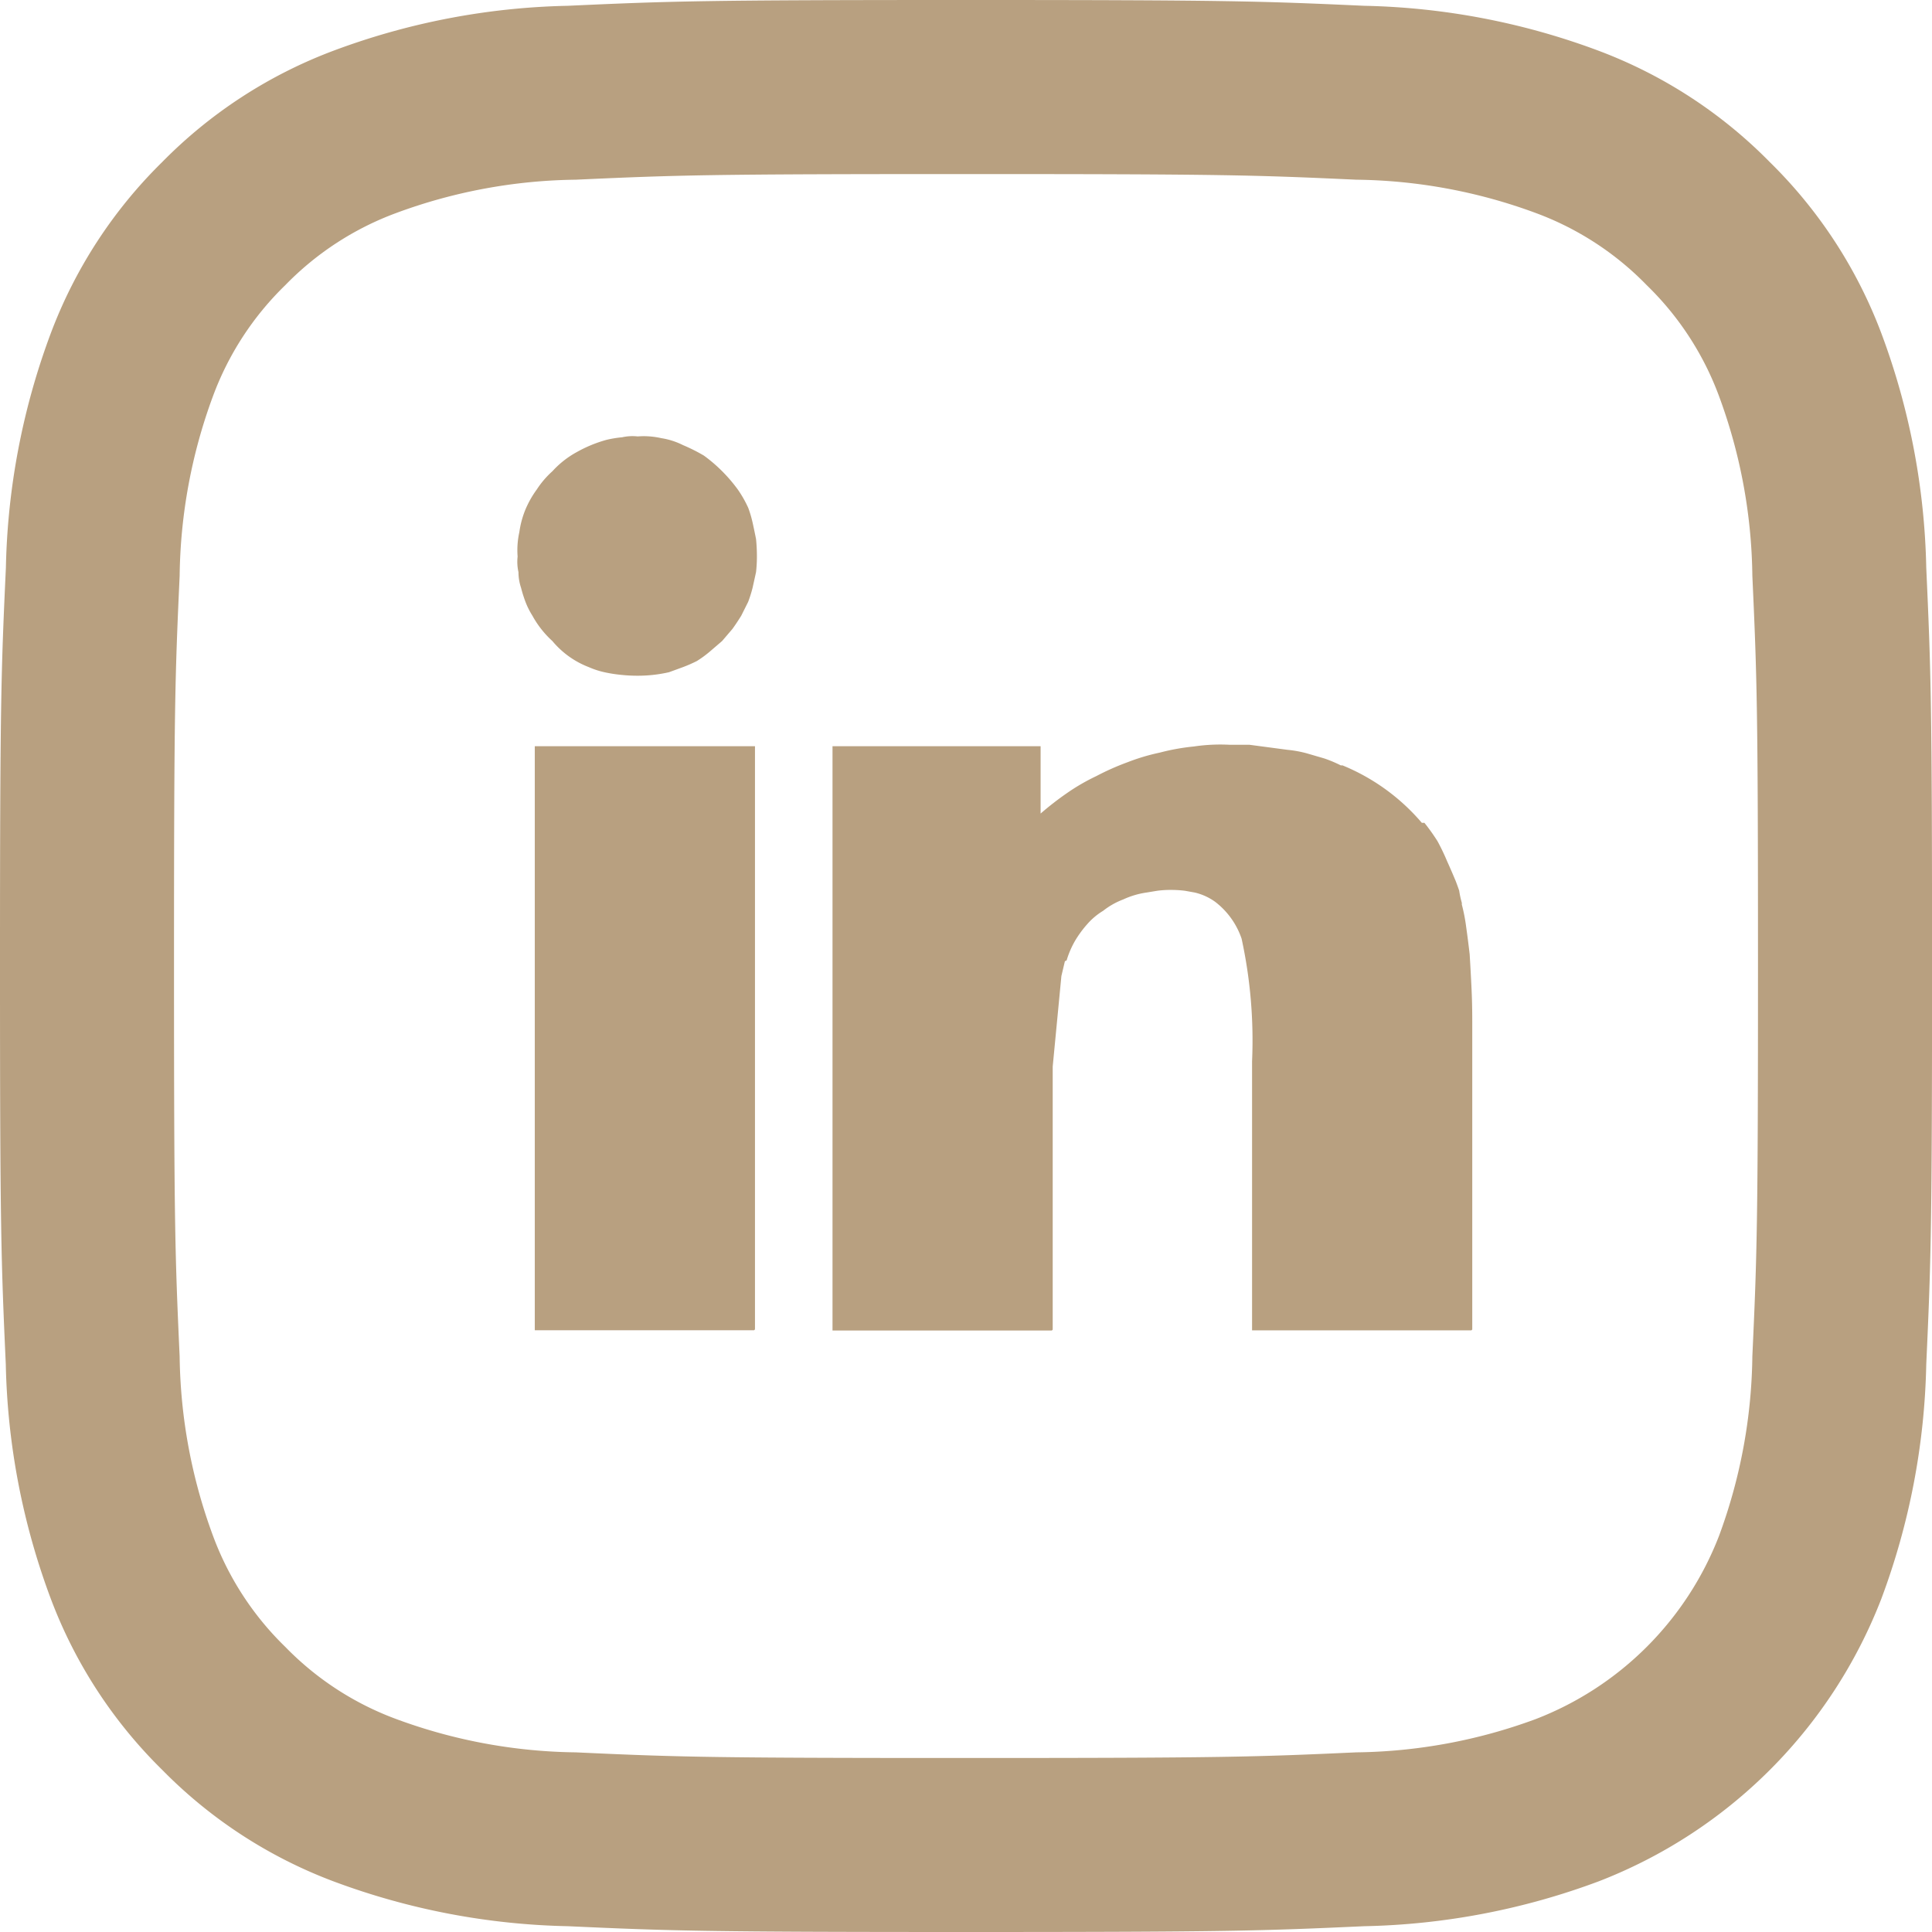 <?xml version="1.0" encoding="UTF-8"?>
<svg xmlns="http://www.w3.org/2000/svg" xmlns:xlink="http://www.w3.org/1999/xlink" id="Group_176" data-name="Group 176" width="38.027" height="38.027" viewBox="0 0 38.027 38.027">
  <defs>
    <clipPath id="clip-path">
      <rect id="Rectangle_426" data-name="Rectangle 426" width="38.027" height="38.027" fill="#b8a080"></rect>
    </clipPath>
  </defs>
  <g id="Group_175" data-name="Group 175" clip-path="url(#clip-path)">
    <path id="Path_243" data-name="Path 243" d="M19.013,3.426c5.077,0,5.678.019,7.683.111a10.513,10.513,0,0,1,3.531.655,5.892,5.892,0,0,1,2.186,1.422A5.89,5.89,0,0,1,33.836,7.8a10.519,10.519,0,0,1,.655,3.531c.091,2,.111,2.606.111,7.683s-.019,5.678-.111,7.683a10.519,10.519,0,0,1-.655,3.531,6.3,6.3,0,0,1-3.608,3.608,10.521,10.521,0,0,1-3.531.655c-2,.091-2.606.111-7.683.111s-5.679-.019-7.683-.111A10.521,10.521,0,0,1,7.8,33.836a5.892,5.892,0,0,1-2.186-1.422,5.89,5.89,0,0,1-1.422-2.186A10.519,10.519,0,0,1,3.536,26.7c-.091-2-.111-2.606-.111-7.683s.019-5.678.111-7.683A10.519,10.519,0,0,1,4.191,7.8,5.89,5.89,0,0,1,5.614,5.614,5.892,5.892,0,0,1,7.8,4.192a10.513,10.513,0,0,1,3.531-.655c2-.091,2.606-.111,7.683-.111m0-3.426C13.85,0,13.2.022,11.174.114A13.951,13.951,0,0,0,6.559,1,9.321,9.321,0,0,0,3.191,3.191,9.322,9.322,0,0,0,1,6.559a13.959,13.959,0,0,0-.884,4.615C.022,13.2,0,13.85,0,19.013s.022,5.811.114,7.839A13.956,13.956,0,0,0,1,31.468a9.32,9.32,0,0,0,2.193,3.368,9.321,9.321,0,0,0,3.368,2.193,13.966,13.966,0,0,0,4.615.884c2.028.092,2.675.114,7.839.114s5.811-.022,7.839-.114a13.964,13.964,0,0,0,4.615-.884,9.723,9.723,0,0,0,5.561-5.561,13.956,13.956,0,0,0,.884-4.615c.093-2.028.114-2.675.114-7.839s-.022-5.811-.114-7.839a13.959,13.959,0,0,0-.884-4.615,9.322,9.322,0,0,0-2.193-3.367A9.321,9.321,0,0,0,31.468,1,13.95,13.95,0,0,0,26.853.114C24.825.022,24.177,0,19.013,0" transform="translate(0 0)" fill="#b8a080"></path>
    <path id="Path_244" data-name="Path 244" d="M40.7,32.117a2.182,2.182,0,0,0-.086-.291,2.253,2.253,0,0,0-.205-.36,3.036,3.036,0,0,0-.308-.36,2.985,2.985,0,0,0-.36-.308,3.4,3.4,0,0,0-.411-.206,1.444,1.444,0,0,0-.428-.137,1.552,1.552,0,0,0-.463-.034.937.937,0,0,0-.308.017,2.158,2.158,0,0,0-.309.051,2.608,2.608,0,0,0-.582.24,1.834,1.834,0,0,0-.48.377,1.8,1.8,0,0,0-.308.36,1.941,1.941,0,0,0-.223.394,1.832,1.832,0,0,0-.12.445,1.641,1.641,0,0,0-.034.48.924.924,0,0,0,.017.308.967.967,0,0,0,.051.308,2.571,2.571,0,0,0,.086.274,1.534,1.534,0,0,0,.137.274,1.929,1.929,0,0,0,.394.5,1.748,1.748,0,0,0,.719.514,1.636,1.636,0,0,0,.308.1,2.8,2.8,0,0,0,.325.051,2.987,2.987,0,0,0,.326.017h.017a2.756,2.756,0,0,0,.6-.069l.274-.1a2.778,2.778,0,0,0,.274-.12,2.114,2.114,0,0,0,.257-.188l.24-.206.205-.24q.086-.12.171-.257l.137-.274A2.574,2.574,0,0,0,40.7,33.4l.068-.308a2.752,2.752,0,0,0,.017-.308,3.4,3.4,0,0,0-.017-.343q-.034-.171-.068-.325" transform="translate(-25.887 -21.831)" fill="#b8a080" fill-rule="evenodd"></path>
    <path id="Path_245" data-name="Path 245" d="M37.3,63.541h4.317l.017-.017V52.046H37.3Z" transform="translate(-26.774 -37.358)" fill="#b8a080" fill-rule="evenodd"></path>
    <path id="Path_246" data-name="Path 246" d="M70.636,56.658q-.017-.343-.034-.617-.034-.291-.068-.531a3.469,3.469,0,0,0-.086-.446v-.034a1.767,1.767,0,0,1-.052-.24q-.034-.1-.068-.188-.086-.206-.171-.394a4.193,4.193,0,0,0-.189-.394,4.021,4.021,0,0,0-.257-.36h-.051A4.085,4.085,0,0,0,68.1,52.324h-.034a2.493,2.493,0,0,0-.326-.137l-.343-.1a2.205,2.205,0,0,0-.377-.069l-.754-.1h-.394a3.557,3.557,0,0,0-.7.034,4.285,4.285,0,0,0-.668.12,4.071,4.071,0,0,0-.634.189,5.078,5.078,0,0,0-.617.274,4.034,4.034,0,0,0-.565.326,5.979,5.979,0,0,0-.531.411V51.947H58.061v11.5h4.317l.017-.017V58.252l.171-1.782.069-.291.034-.017a1.783,1.783,0,0,1,.171-.394,2.16,2.16,0,0,1,.24-.325,1.323,1.323,0,0,1,.308-.257,1.471,1.471,0,0,1,.394-.223,1.646,1.646,0,0,1,.463-.137l.206-.034a1.97,1.97,0,0,1,.274-.017,2.237,2.237,0,0,1,.274.017l.189.034a1.119,1.119,0,0,1,.411.188,1.538,1.538,0,0,1,.514.72,9.427,9.427,0,0,1,.206,2.416v5.294h4.317l.017-.017V57.361q0-.377-.017-.7" transform="translate(-41.675 -37.259)" fill="#b8a080" fill-rule="evenodd"></path>
  </g>
</svg>
